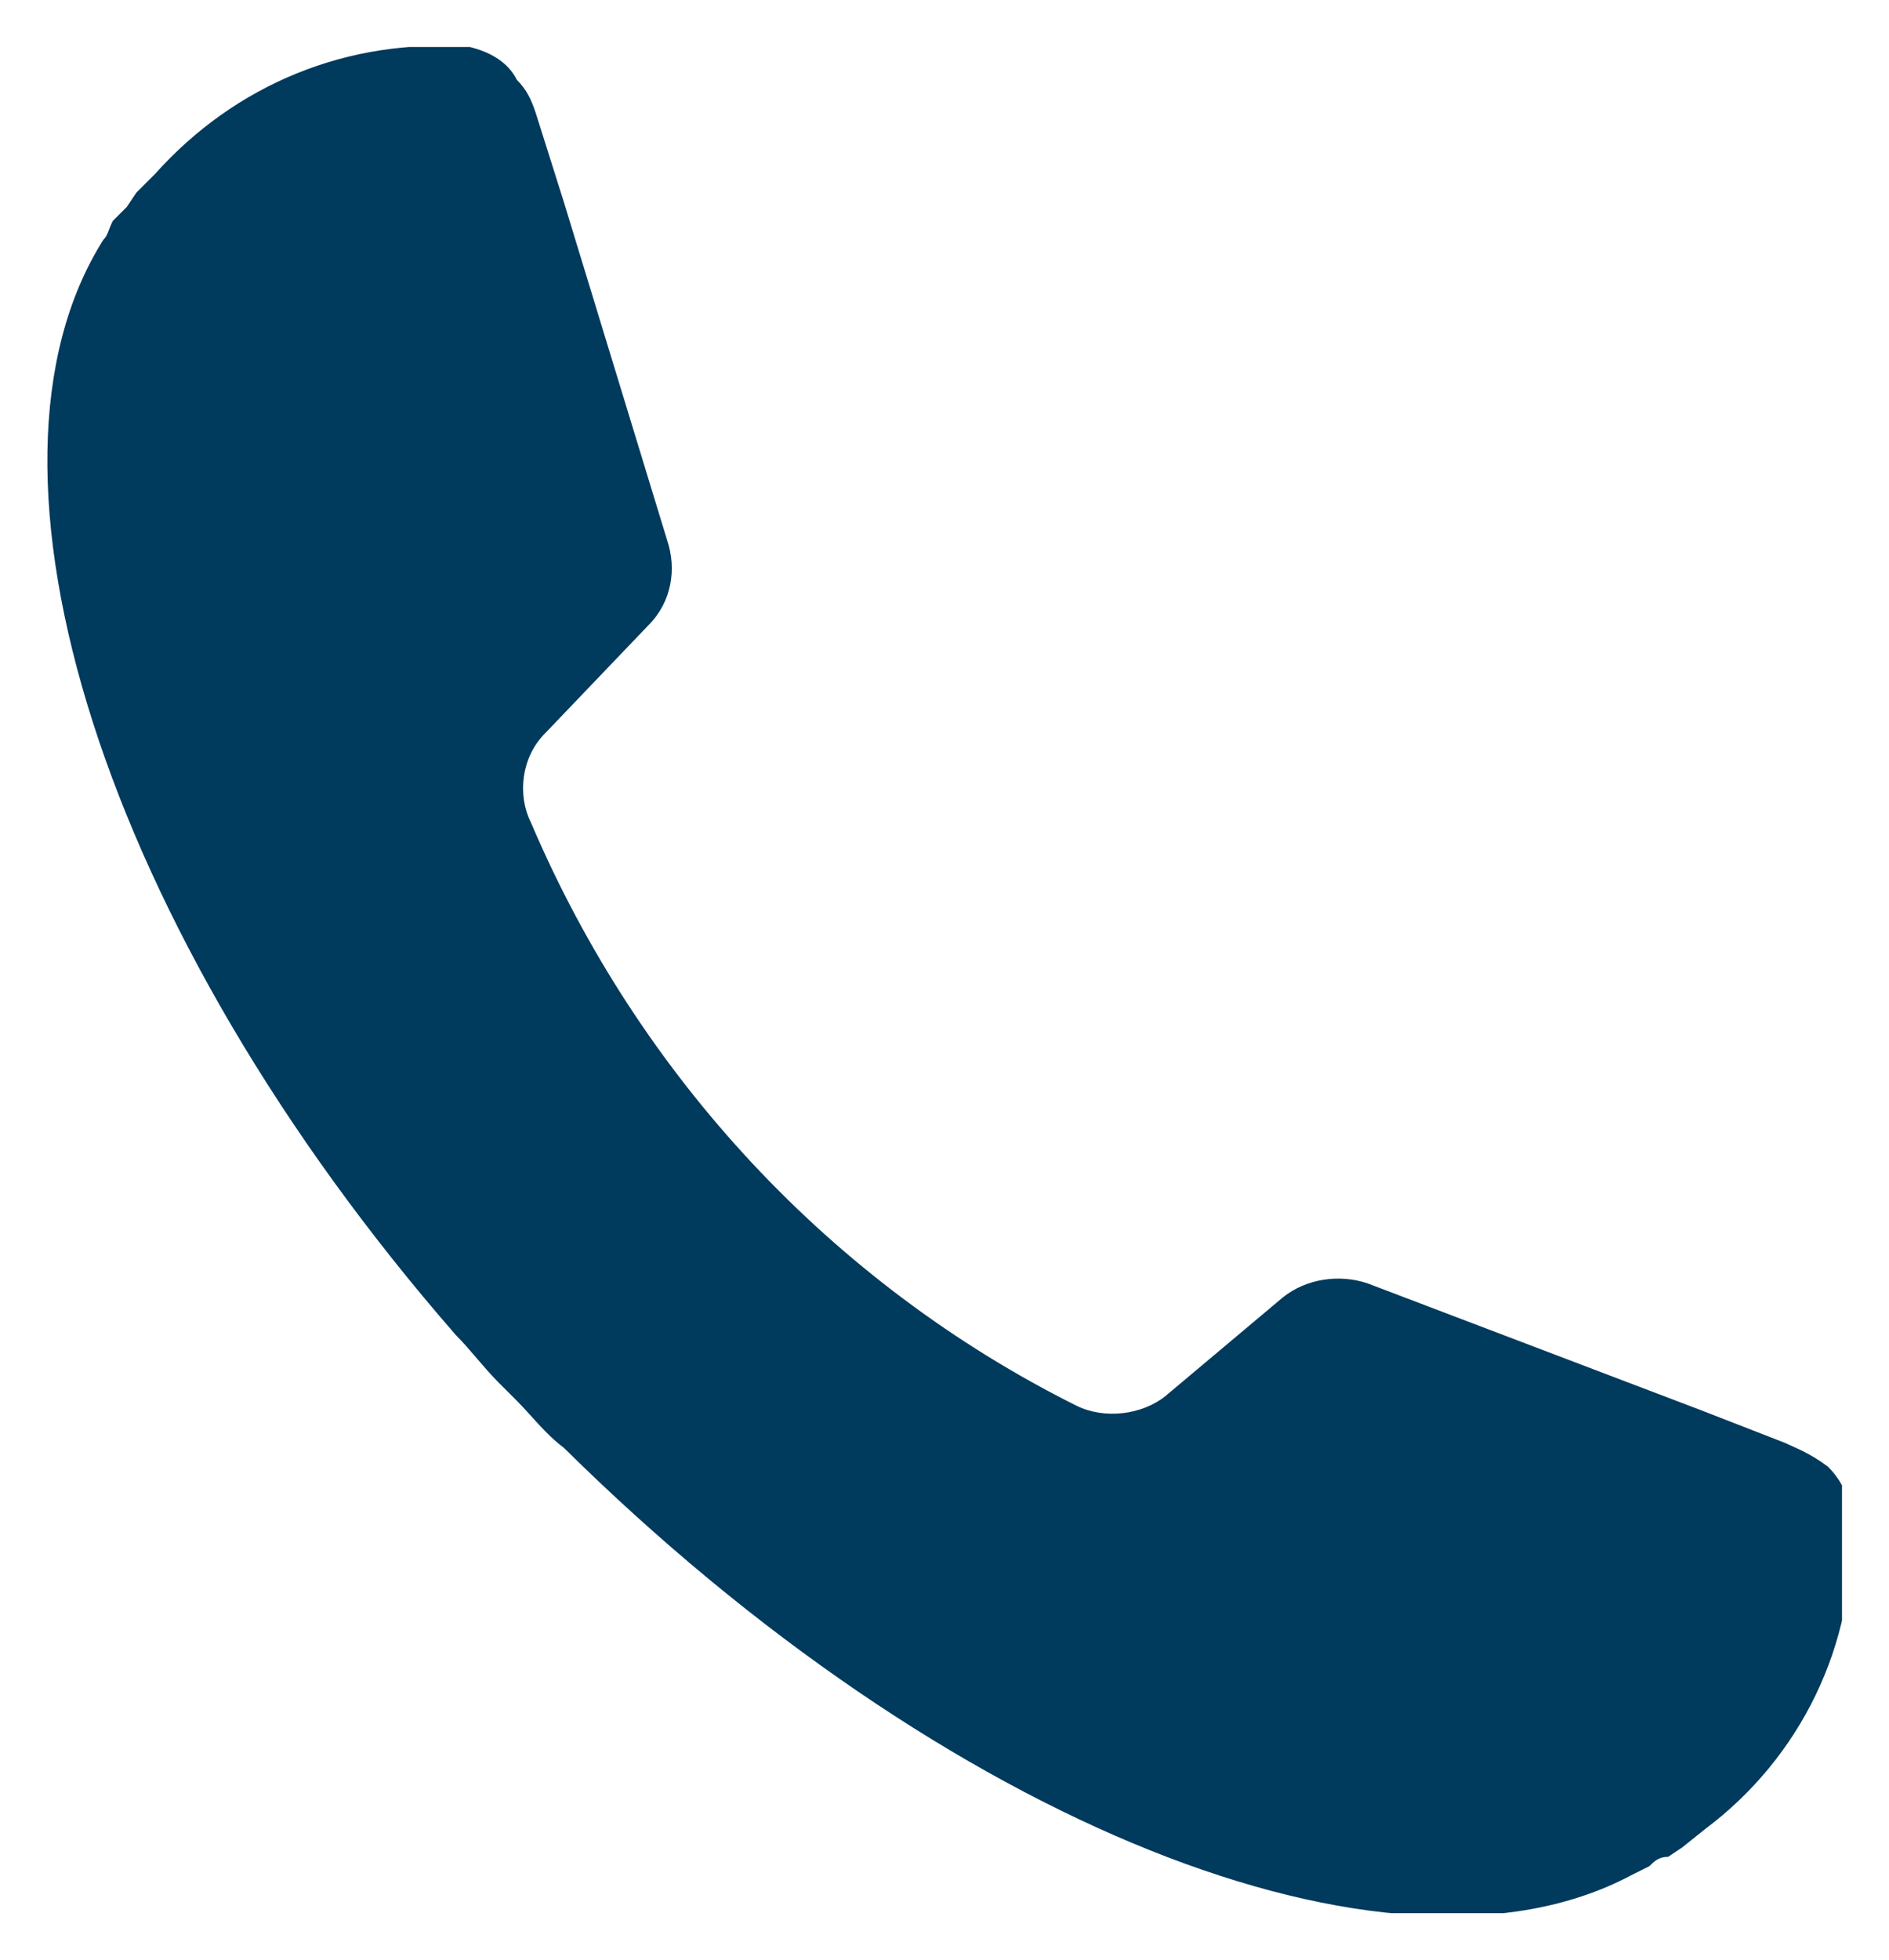 <?xml version="1.0" encoding="utf-8"?>
<!-- Generator: Adobe Illustrator 26.3.1, SVG Export Plug-In . SVG Version: 6.00 Build 0)  -->
<svg version="1.1" id="Layer_1" xmlns="http://www.w3.org/2000/svg" xmlns:xlink="http://www.w3.org/1999/xlink" x="0px" y="0px"
	 viewBox="0 0 40.2 41.7" style="enable-background:new 0 0 40.2 41.7;" xml:space="preserve">
<style type="text/css">
	.st0{clip-path:url(#SVGID_00000088118013858506554460000004327082770507028105_);fill:#003A5D;}
</style>
<g>
	<g>
		<defs>
			<rect id="SVGID_1_" x="1" y="1" width="38.2" height="39.7"/>
		</defs>
		<clipPath id="SVGID_00000011728830736260412920000007881254248829745822_">
			<use xlink:href="#SVGID_1_"  style="overflow:visible;"/>
		</clipPath>
		<path style="clip-path:url(#SVGID_00000011728830736260412920000007881254248829745822_);fill:#003A5D;" d="M38,30.7L36.2,30
			l-7.1-2.7c-0.6-0.2-1.3-0.1-1.8,0.3l-2.5,2.1c-0.5,0.4-1.3,0.5-1.9,0.2c-5.2-2.6-9.3-7-11.6-12.4c-0.3-0.6-0.2-1.4,0.3-1.9
			l2.2-2.3c0.5-0.5,0.6-1.2,0.4-1.8L12,4.3l-0.6-1.9c-0.1-0.3-0.2-0.5-0.4-0.7c-0.2-0.4-0.6-0.6-1-0.7C7.4,0.8,5,1.8,3.3,3.7
			C3.1,3.9,3,4,2.9,4.1L2.7,4.4C2.6,4.5,2.5,4.6,2.4,4.7C2.3,4.9,2.3,5,2.2,5.1c-3.1,4.9,0,14.7,7.5,23.3c0.3,0.3,0.6,0.7,0.9,1
			l0.2,0.2l0.2,0.2c0.3,0.3,0.6,0.7,1,1c8.1,8,17.6,11.8,22.7,9.1l0.4-0.2c0.1-0.1,0.2-0.2,0.4-0.2l0.3-0.2l0.5-0.4
			c2-1.5,3.2-3.9,3.1-6.5c0-0.5-0.2-0.9-0.5-1.2C38.5,30.9,38.2,30.8,38,30.7L38,30.7z"/>
	</g>
</g>
</svg>
